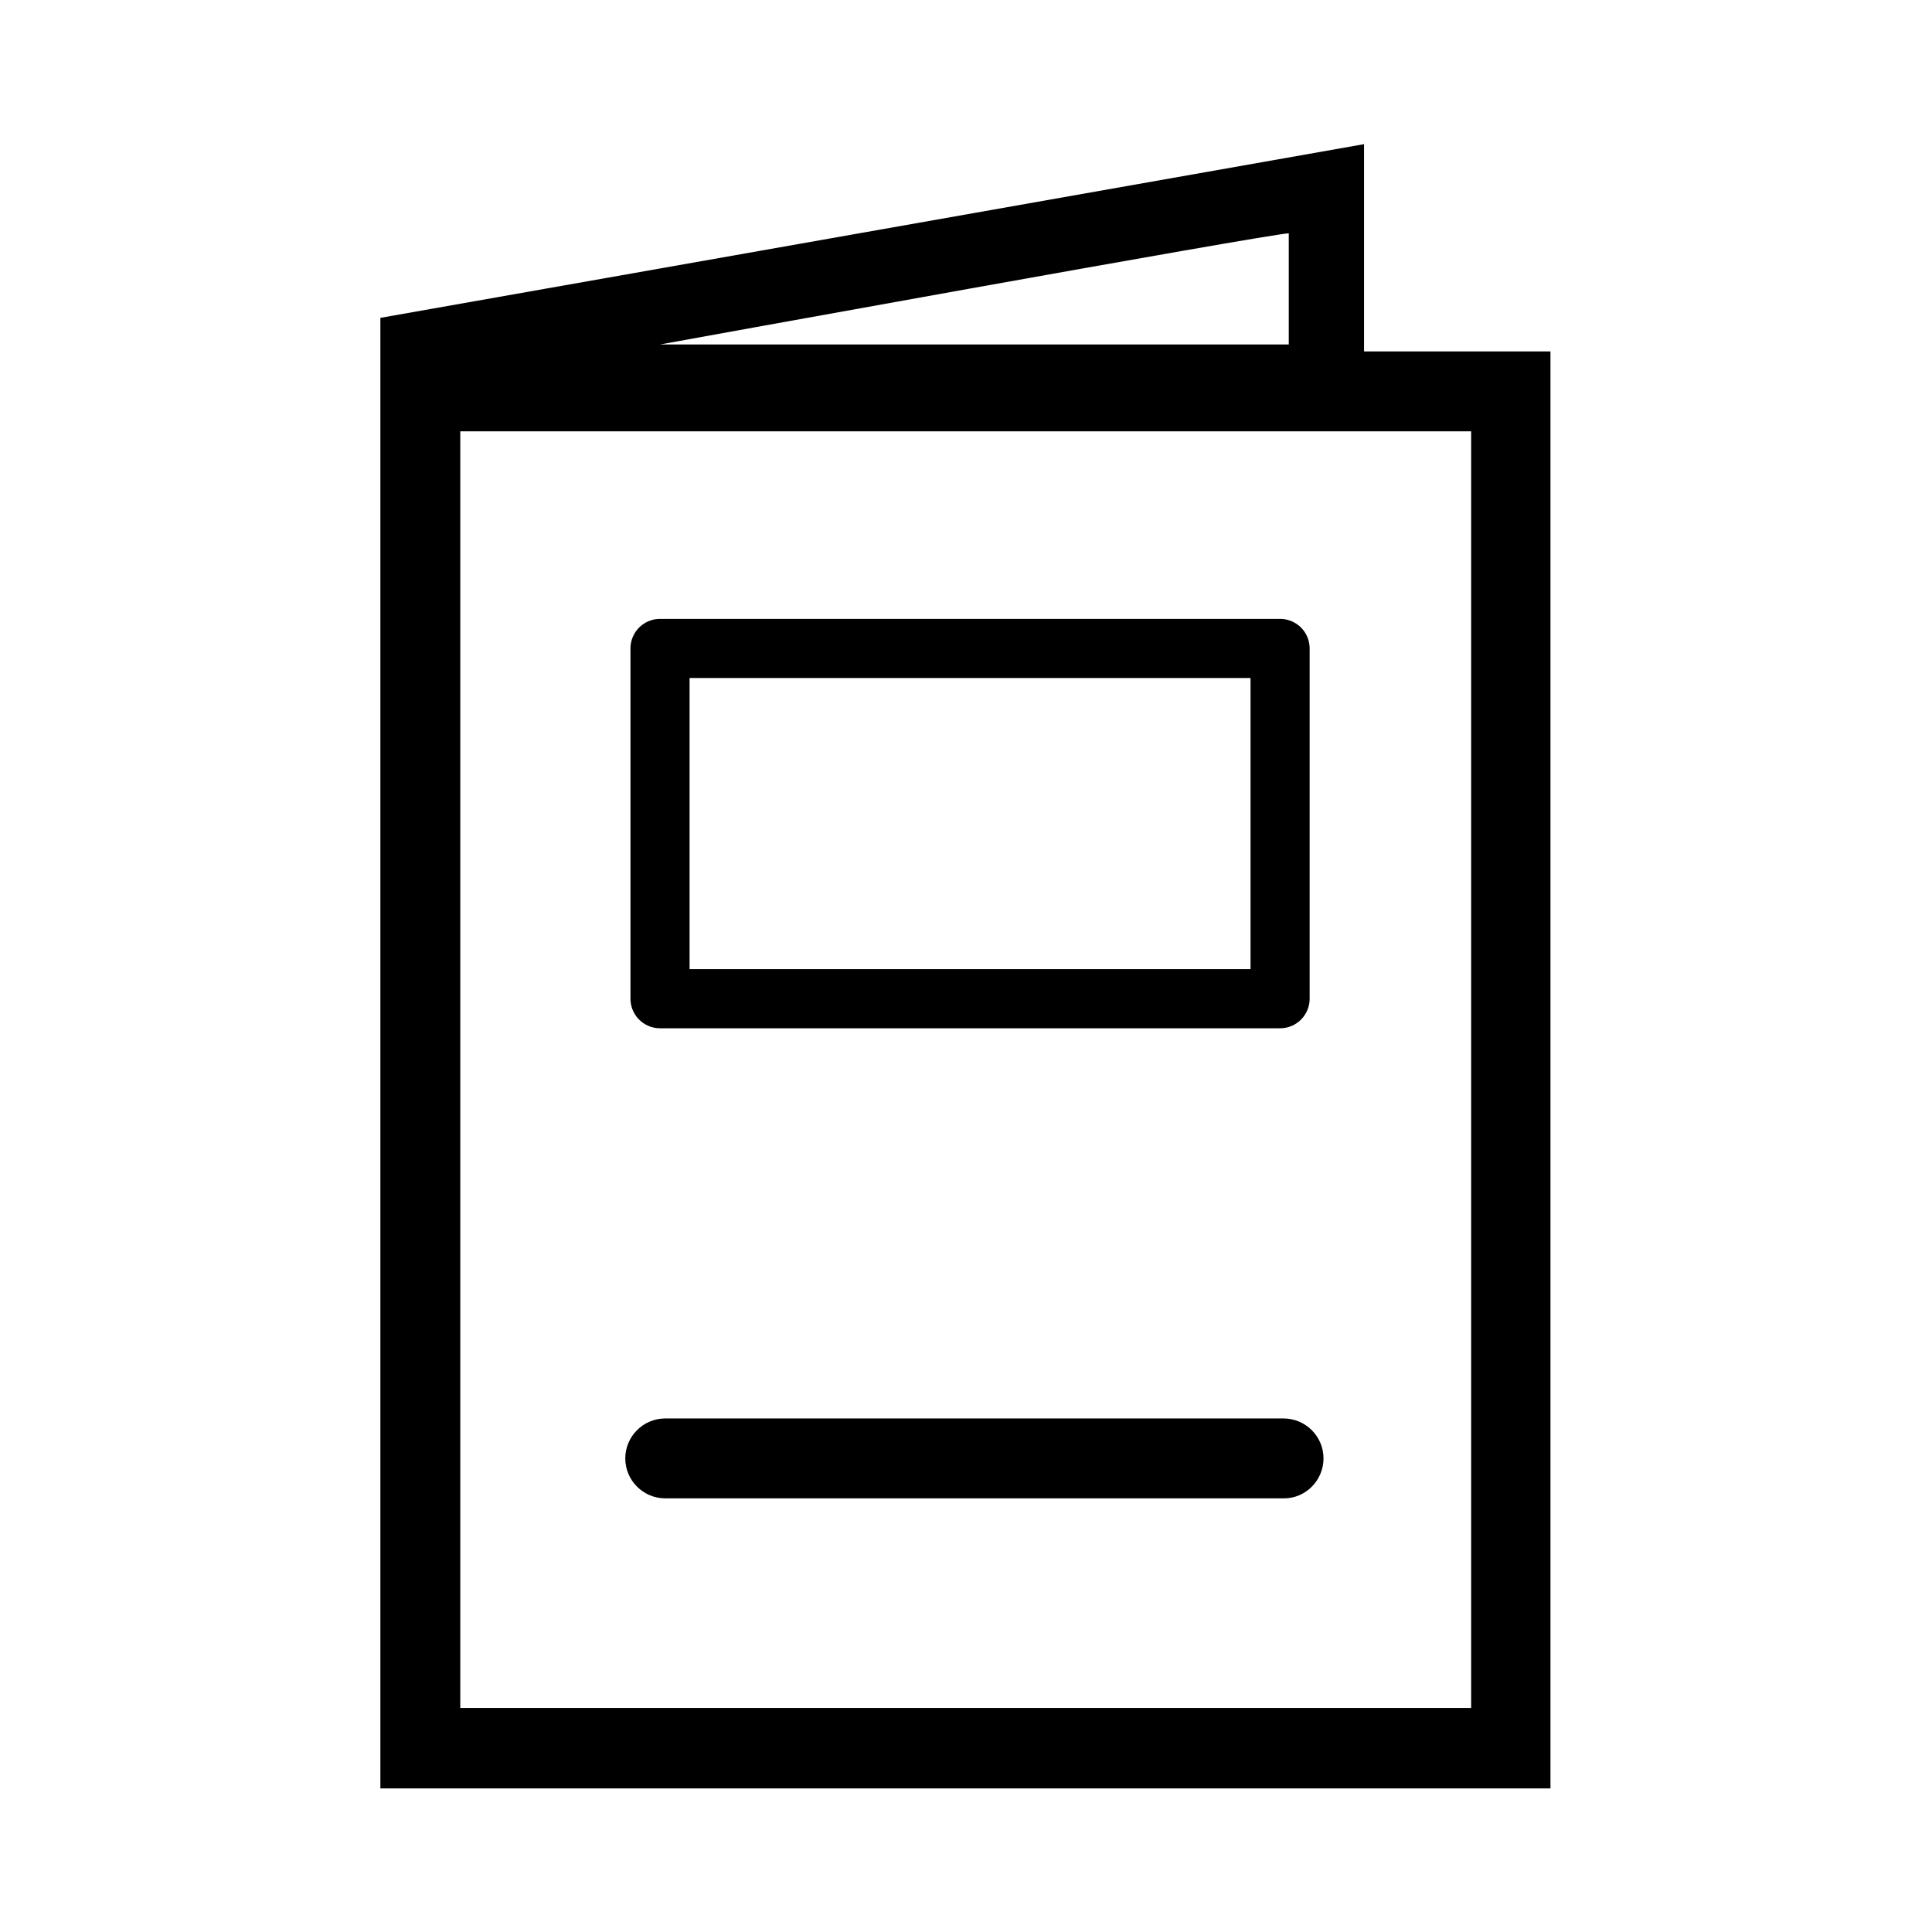 <?xml version="1.0" encoding="utf-8"?>
<!-- Generator: Adobe Illustrator 19.2.1, SVG Export Plug-In . SVG Version: 6.00 Build 0)  -->
<svg version="1.1" xmlns="http://www.w3.org/2000/svg" xmlns:xlink="http://www.w3.org/1999/xlink" x="0px" y="0px"
	 viewBox="0 0 333.7 333.7" style="enable-background:new 0 0 333.7 333.7;" xml:space="preserve">
<style type="text/css">
	.st0{fill:none;stroke:#000000;stroke-width:10.209;stroke-linecap:round;stroke-linejoin:round;stroke-miterlimit:10;}
</style>
<g>
	<path d="M65.7,54.9v2v243.7v8.3h197.5h4.6V60.7h-32.2V24.9L65.7,54.9z M79.5,74.5h174.6V295H79.5V74.5L79.5,74.5z M222.5,59.5H114
		c0,0,105.7-19.2,108.6-19.2V59.5L222.5,59.5z"/>
	<path d="M228.6,251.9c0-3.8-3.1-6.9-6.9-6.9H114.9c-3.8,0-6.9,3.1-6.9,6.9c0,3.8,3.1,6.9,6.9,6.9h106.9
		C225.5,258.8,228.6,255.7,228.6,251.9z"/>
	<rect x="114" y="112" class="st0" width="107.1" height="60.5"/>
</g>
</svg>
